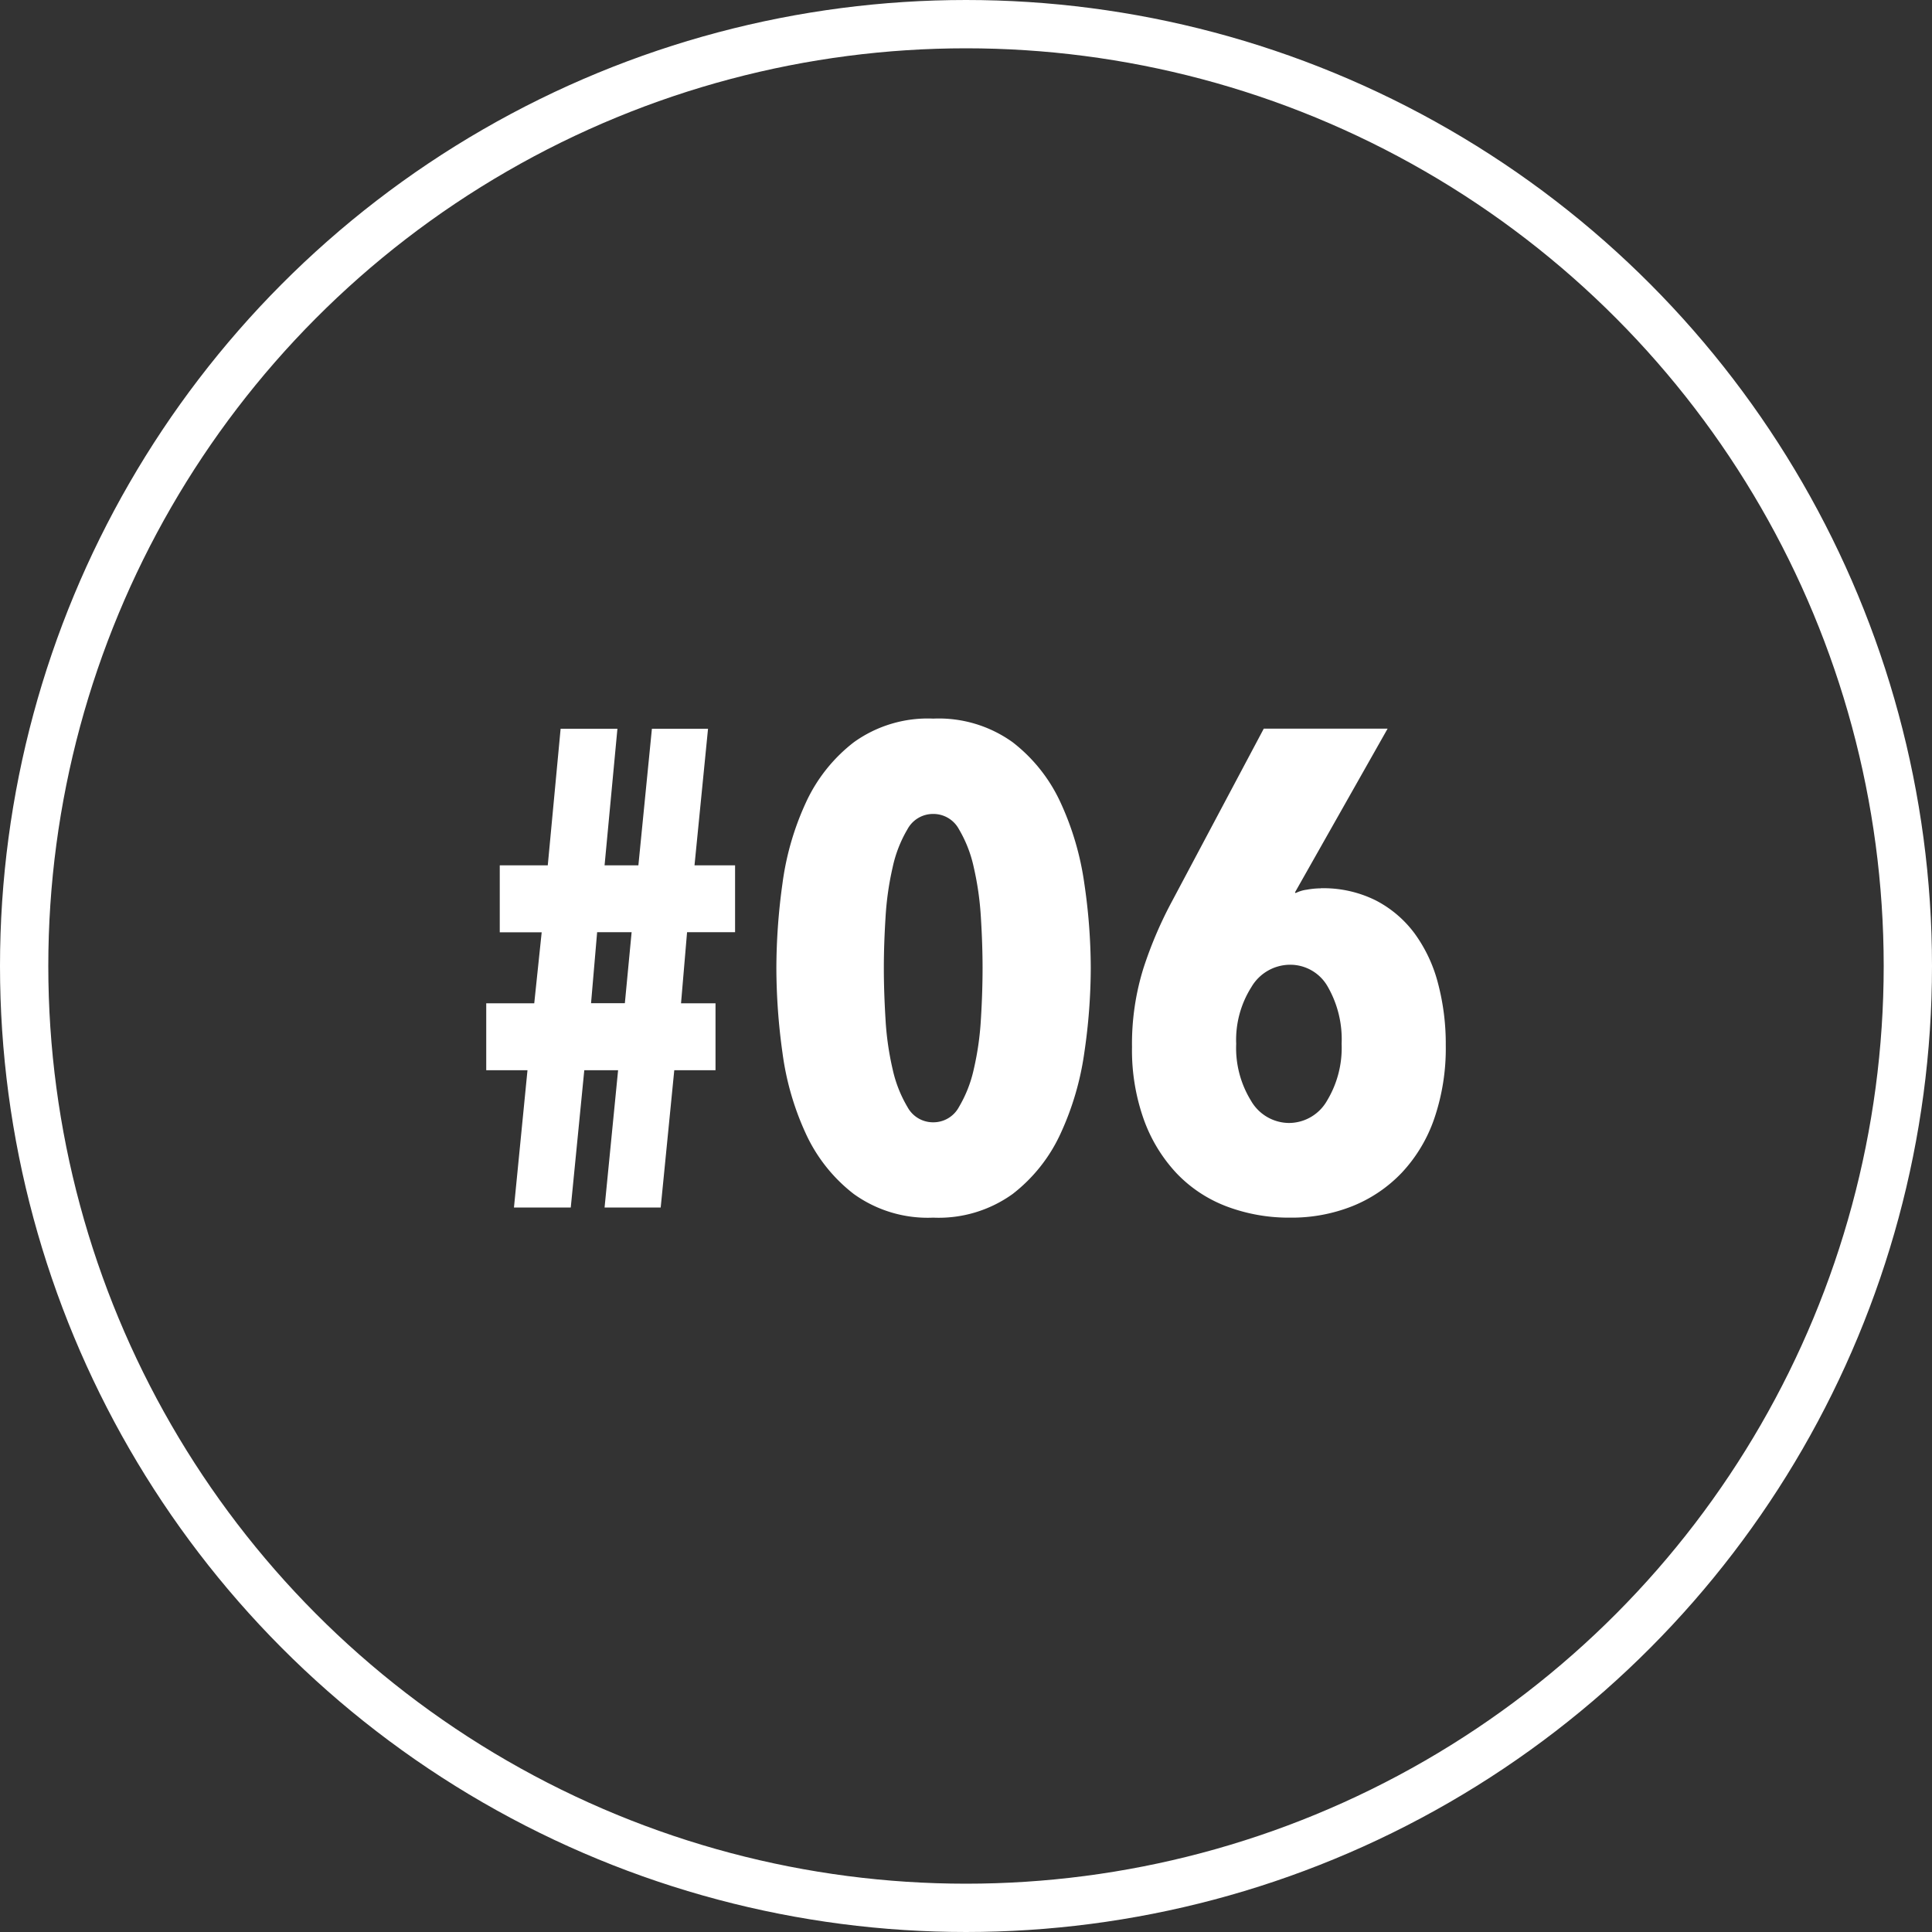 <svg xmlns="http://www.w3.org/2000/svg" width="40" height="40"><rect width="100%" height="100%" fill="#333333" stroke="none"/><g data-name="#001"><g data-name="楕円形 7" fill="none" stroke="#fff"><circle cx="20" cy="20" r="20" stroke="none"/><circle cx="20" cy="20" r="19.5"/></g><path data-name="パス 153" d="m14.225 19.3-.125 1.472h.714v1.386h-.854L13.679 25h-1.162l.28-2.842h-.7L11.817 25h-1.176l.28-2.842h-.854v-1.386h.994l.154-1.47h-.868v-1.386h.994l.266-2.828h1.176l-.266 2.828h.7l.28-2.828h1.162l-.28 2.828h.84V19.3Zm-1.862 0-.126 1.47h.7l.14-1.47Zm10.22.742a12.107 12.107 0 0 1-.133 1.75 5.958 5.958 0 0 1-.49 1.673 3.336 3.336 0 0 1-.994 1.255 2.622 2.622 0 0 1-1.645.49 2.622 2.622 0 0 1-1.645-.49 3.336 3.336 0 0 1-.994-1.253 5.8 5.8 0 0 1-.482-1.673 12.766 12.766 0 0 1-.126-1.75 12.766 12.766 0 0 1 .126-1.75 5.8 5.8 0 0 1 .483-1.673 3.336 3.336 0 0 1 .994-1.253 2.622 2.622 0 0 1 1.645-.49 2.622 2.622 0 0 1 1.645.49 3.336 3.336 0 0 1 .993 1.253 5.958 5.958 0 0 1 .49 1.673 12.107 12.107 0 0 1 .133 1.75Zm-2.24 0q0-.49-.035-1.05a6.222 6.222 0 0 0-.147-1.034 2.64 2.64 0 0 0-.308-.791.6.6 0 0 0-.532-.315.6.6 0 0 0-.532.315 2.64 2.64 0 0 0-.308.791 6.222 6.222 0 0 0-.147 1.036q-.035.56-.035 1.05t.035 1.064a6.066 6.066 0 0 0 .147 1.029 2.643 2.643 0 0 0 .308.784.6.6 0 0 0 .532.315.6.6 0 0 0 .532-.315 2.643 2.643 0 0 0 .308-.784 6.066 6.066 0 0 0 .147-1.029q.035-.56.035-1.064Zm7-1.652a2.435 2.435 0 0 1 1.141.252 2.333 2.333 0 0 1 .805.686 3.04 3.04 0 0 1 .483 1.029 4.889 4.889 0 0 1 .161 1.283 4.493 4.493 0 0 1-.238 1.519 3.121 3.121 0 0 1-.672 1.12 2.9 2.9 0 0 1-1.023.693 3.4 3.4 0 0 1-1.287.238 3.644 3.644 0 0 1-1.313-.231 2.8 2.8 0 0 1-1.039-.686 3.213 3.213 0 0 1-.679-1.113 4.273 4.273 0 0 1-.245-1.5 5.257 5.257 0 0 1 .238-1.638 8.439 8.439 0 0 1 .6-1.4l1.89-3.556h2.564l-1.918 3.39.014.014a.716.716 0 0 1 .231-.07 1.7 1.7 0 0 1 .287-.028Zm.434 3.22a2.188 2.188 0 0 0-.287-1.181.891.891 0 0 0-.79-.455.932.932 0 0 0-.791.462 2.044 2.044 0 0 0-.315 1.176 2.079 2.079 0 0 0 .306 1.176.915.915 0 0 0 .784.462.91.91 0 0 0 .791-.462 2.115 2.115 0 0 0 .302-1.176Z" fill="#fff"/></g></svg>